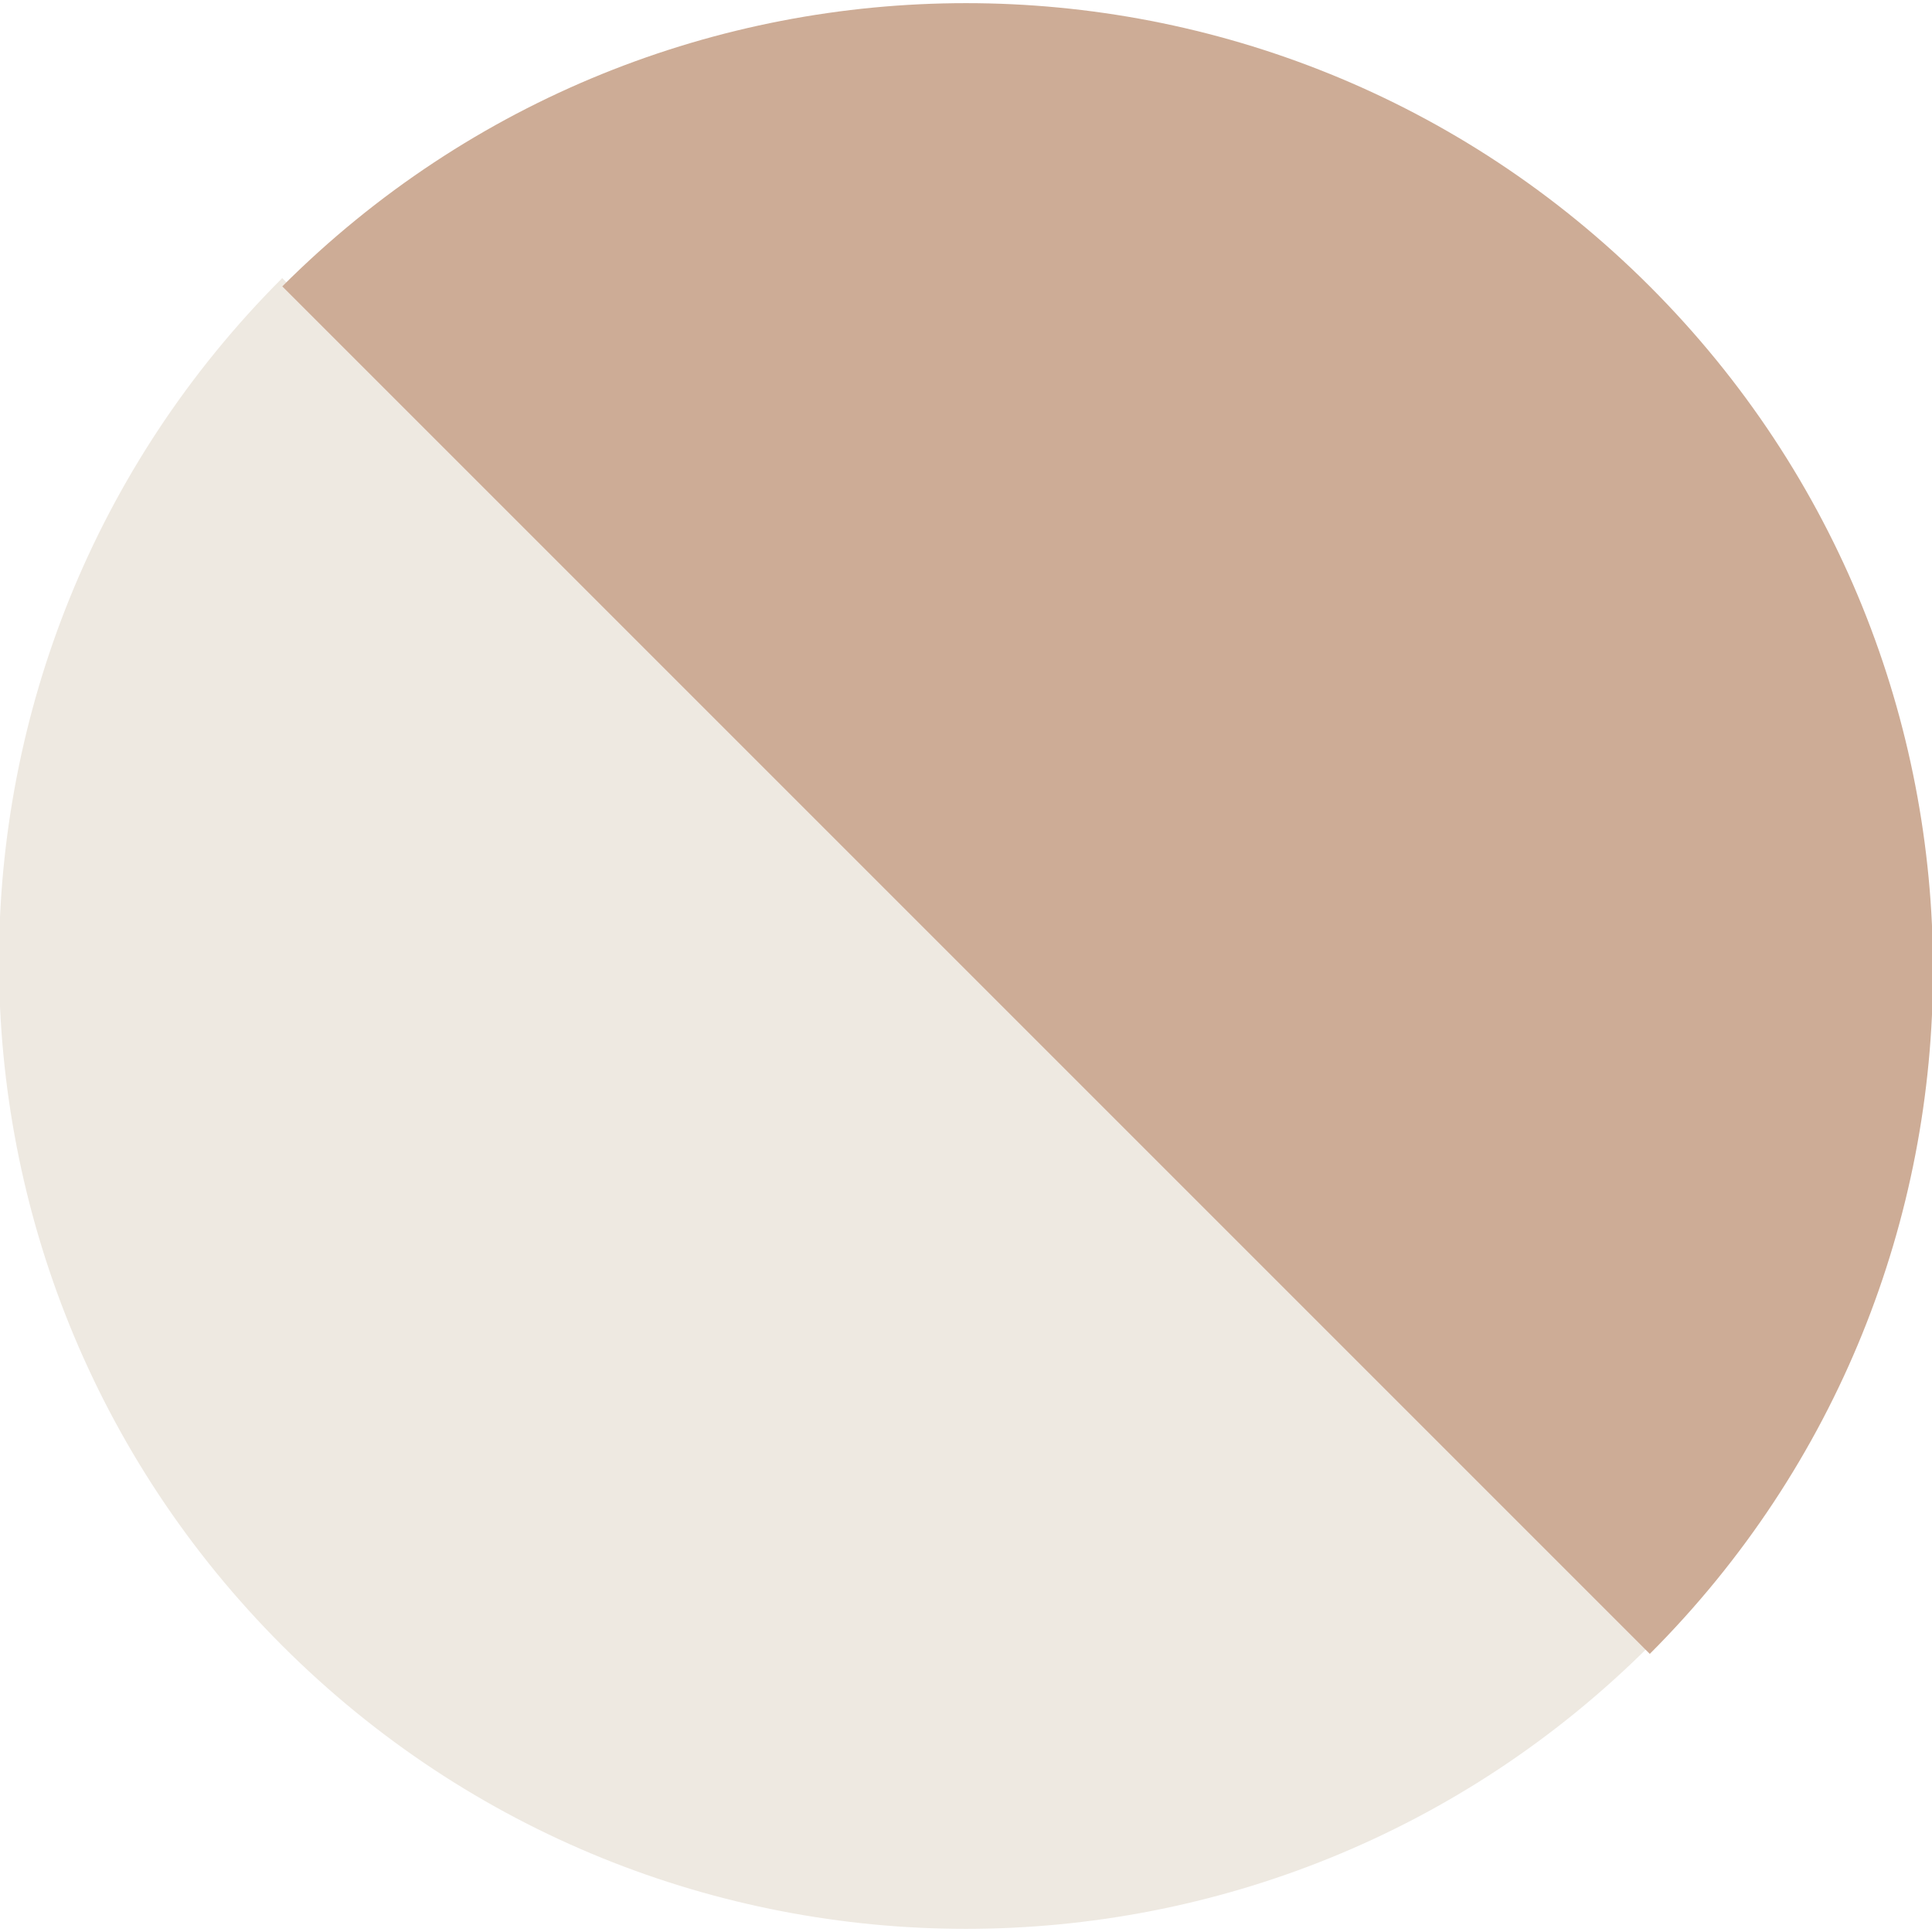 <?xml version="1.0" encoding="UTF-8"?>
<svg id="Layer_1" data-name="Layer 1" xmlns="http://www.w3.org/2000/svg" version="1.1" viewBox="0 0 231.19 231.19">
  <defs>
    <style>
      .cls-1 {
        fill: #cdac96;
      }

      .cls-1, .cls-2 {
        stroke-width: 0px;
      }

      .cls-2 {
        fill: #eee9e1;
      }
    </style>
  </defs>
  <path class="cls-2" d="M197.41,196.92c-45.19,45.19-118.45,45.19-163.64,0-45.19-45.19-45.19-118.45,0-163.64"/>
  <path class="cls-1" d="M33.78,34.27c45.19-45.19,118.45-45.19,163.64,0,45.19,45.19,45.19,118.45,0,163.64"/>
</svg>